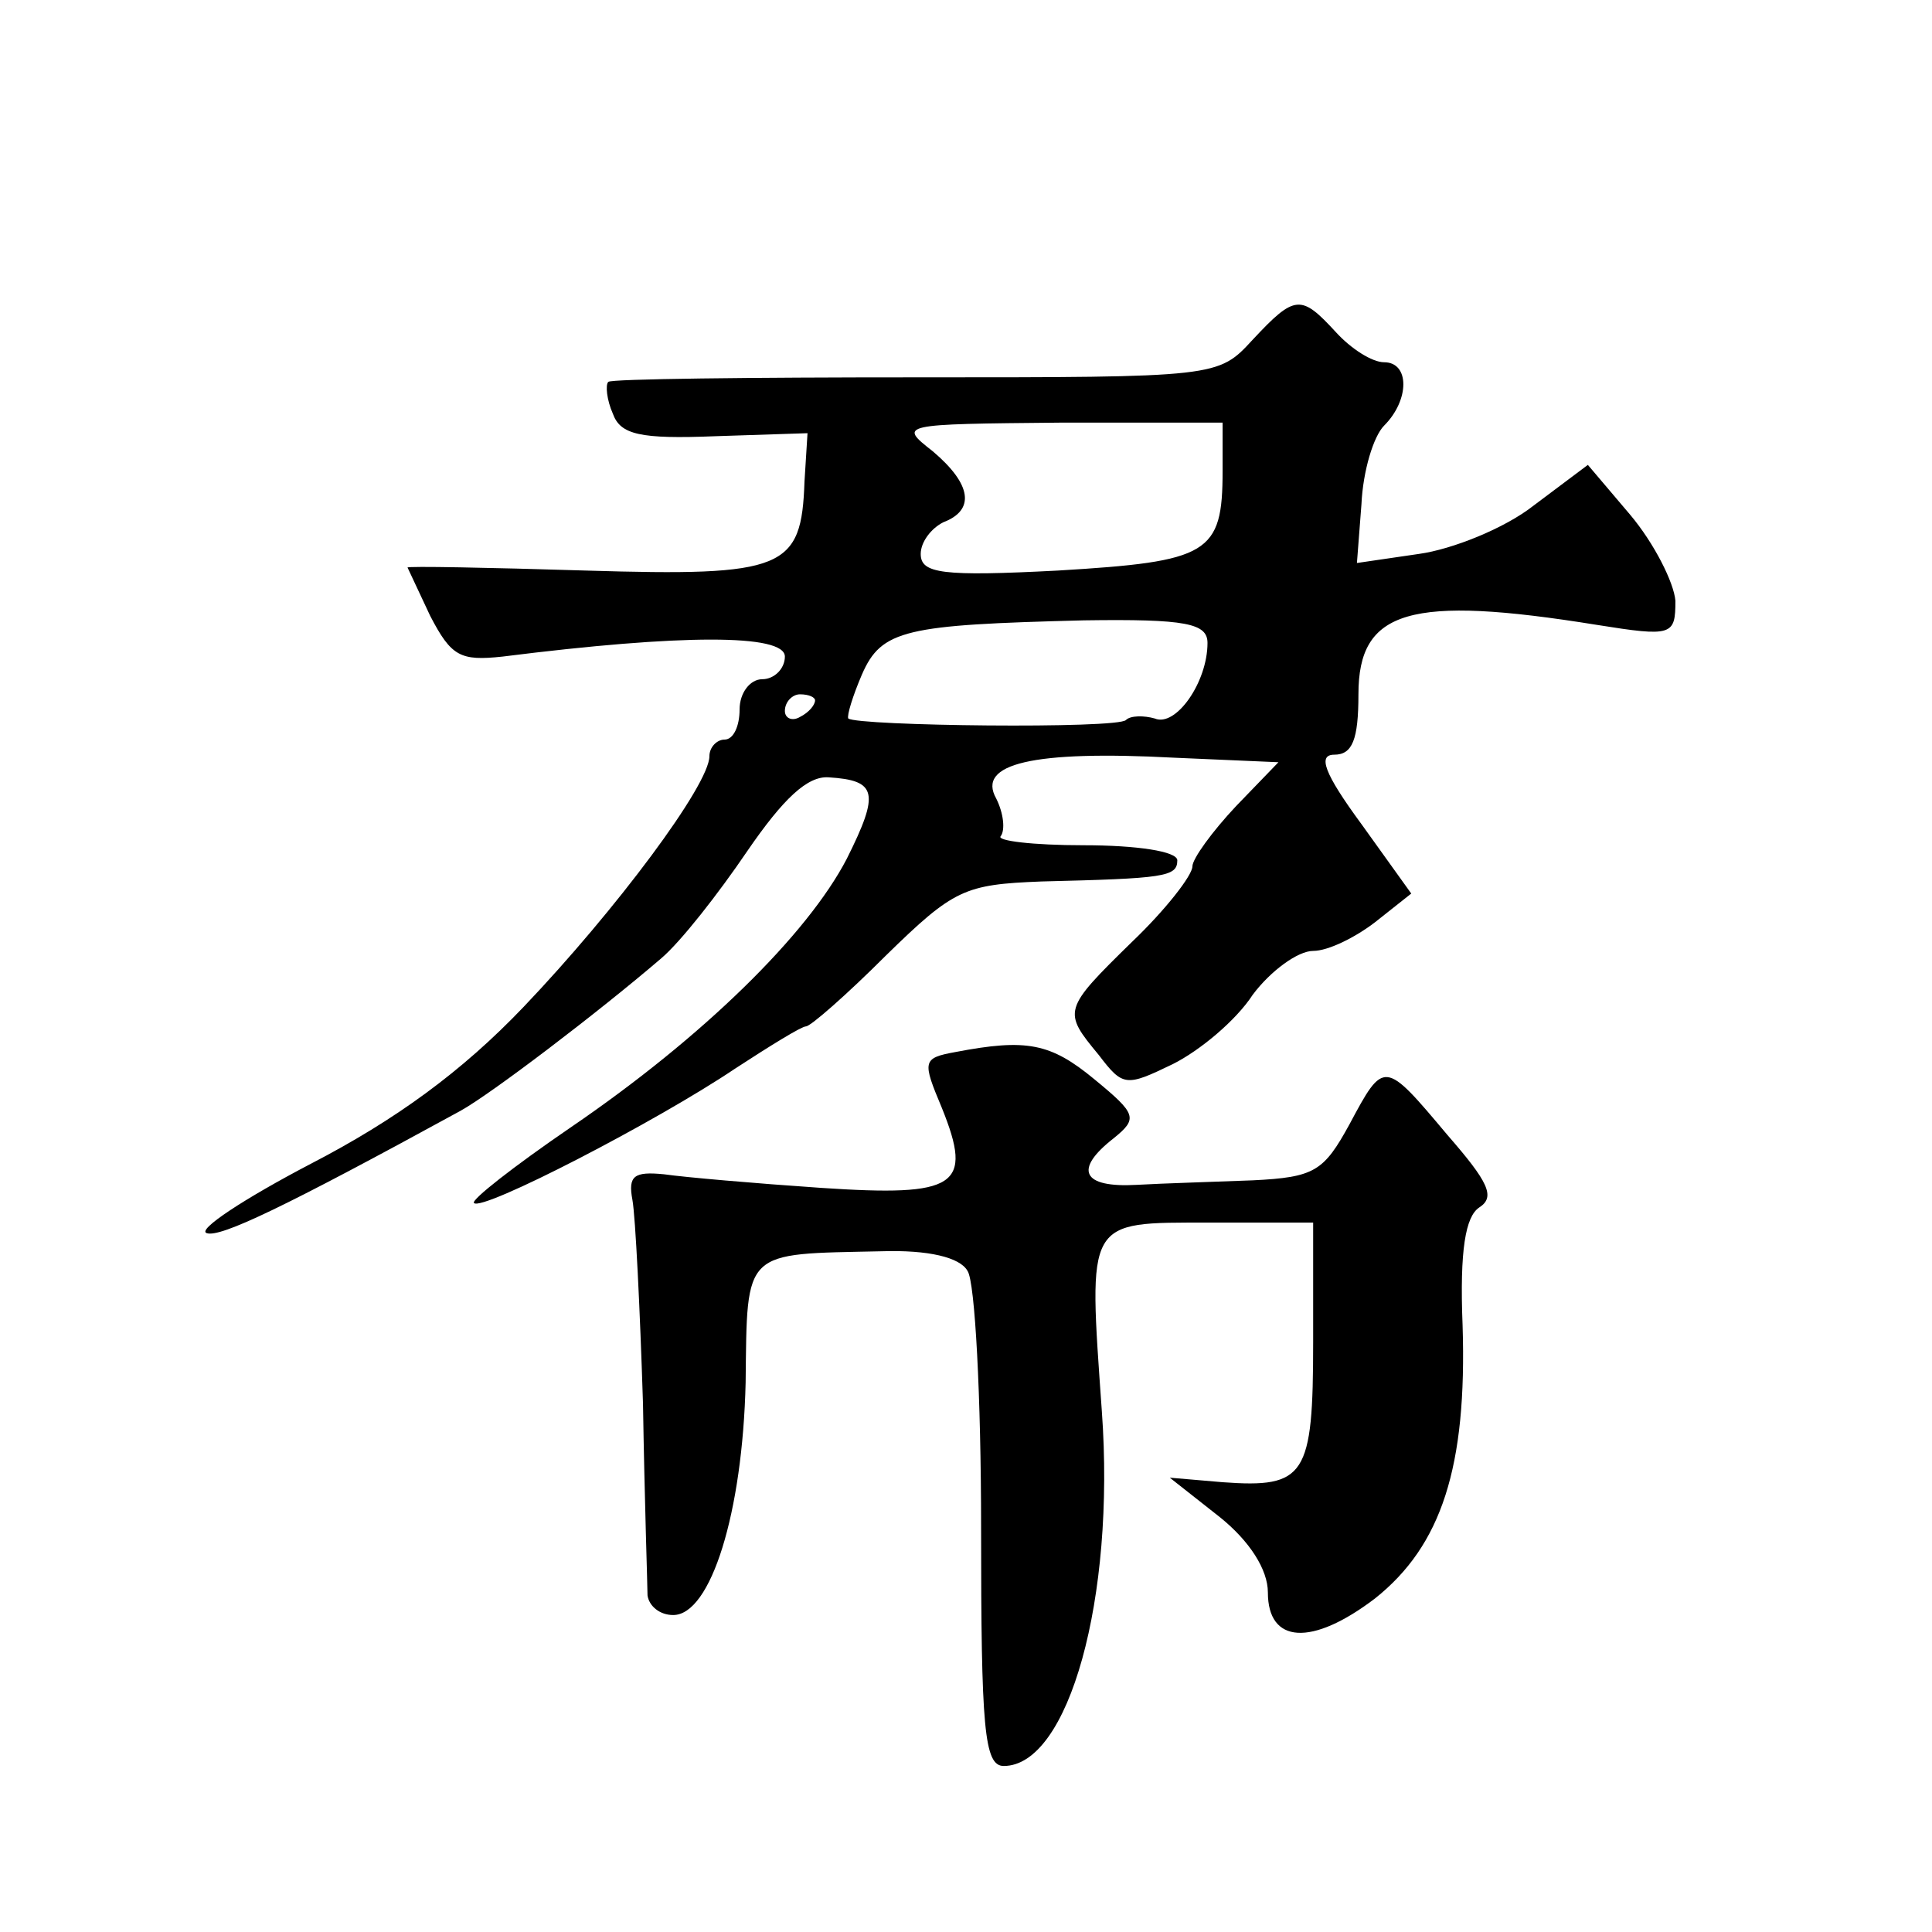 <?xml version="1.0" standalone="no"?>
<!DOCTYPE svg PUBLIC "-//W3C//DTD SVG 20010904//EN"
 "http://www.w3.org/TR/2001/REC-SVG-20010904/DTD/svg10.dtd">
<svg version="1.0" xmlns="http://www.w3.org/2000/svg"
 width="128pt" height="128pt" viewBox="0 0 128 128"
 preserveAspectRatio="xMidYMid meet">
<g transform="translate(0,128) scale(0.1,-0.1)"
fill="#0" stroke="none">
<path d="M830 1055 c-23 -25 -23 -25 -223 -25 -110 0 -202 -1 -204 -3 -2 -2 -1
-12 3 -21 5 -14 18 -17 68 -15 l61 2 -2 -32 c-2 -58 -13 -63 -145 -59 -65 2 -118
3 -118 2 0 0 7 -15 15 -32 14 -27 20 -30 48 -27 119 15 187 15 187 0 0 -8 -7 -15
-15 -15 -8 0 -15 -9 -15 -20 0 -11 -4 -20 -10 -20 -5 0 -10 -5 -10 -11 0 -19 -62
-102 -123 -166 -41 -43 -85 -75 -141 -104 -44 -23 -76 -44 -69 -46 9 -3 51 17 168
81 20 11 91 65 133 101 13 11 38 43 57 71 24 35 40 50 54 49 32 -2 34 -10 12 -54
-26 -50 -95 -118 -183 -178 -38 -26 -66 -48 -64 -50 5 -6 121 54 173 89 23 15 44
28 47 28 3 0 27 21 53 47 45 44 52 47 103 49 81 2 90 3 90 14 0 6 -27 10 -62 10
-34 0 -58 3 -55 6 3 4 2 15 -3 25 -13 23 24 32 118 27 l69 -3 -28 -29 c-16 -17
-29 -35 -29 -40 0 -6 -18 -29 -40 -50 -46 -45 -46 -46 -22 -75 16 -21 18 -21 49
-6 18 9 42 29 53 46 12 16 30 29 40 29 10 0 28 9 41 19 l24 19 -33 46 c-25 34 -29
46 -18 46 12 0 16 10 16 40 0 56 34 66 158 46 50 -8 52 -7 52 16 -1 12 -14 38 -30
57 l-28 33 -36 -27 c-19 -15 -54 -29 -76 -32 l-41 -6 3 39 c1 22 8 45 15 52 17
17 17 42 0 42 -8 0 -22 9 -32 20 -23 25 -27 25 -55 -5z m-20 -87 c0 -55 -9 -60
-109 -66 -77 -4 -91 -2 -91 11 0 8 7 17 15 21 21 8 19 25 -7 47 -23 18 -22 18 85
19 l107 0 0 -32z m-10 -114 c0 -26 -21 -56 -35 -50 -7 2 -16 2 -19 -1 -5 -6 -178
-4 -184 1 -1 2 3 15 9 29 13 30 29 33 147 36 68 1 82 -2 82 -15z m-260 -38 c0 -3
-4 -8 -10 -11 -5 -3 -10 -1 -10 4 0 6 5 11 10 11 6 0 10 -2 10 -4z M633 583 c-22
-4 -22 -6 -9 -37 21 -52 10 -59 -80 -53 -44 3 -90 7 -104 9 -20 2 -24 -1 -21 -17
2 -11 5 -72 7 -135 1 -63 3 -121 3 -127 1 -7 8 -13 17 -13 25 0 46 68 48 154 1
89 -2 85 90 87 31 1 52 -4 57 -13 5 -7 9 -84 9 -170 0 -133 2 -158 15 -158 43 0
74 111 65 235 -9 128 -11 125 71 125 l69 0 0 -79 c0 -89 -5 -97 -60 -93 l-35 3
33 -26 c20 -16 32 -35 32 -50 0 -34 29 -36 71 -4 44 35 61 87 58 181 -2 50 2 72
11 78 11 7 6 17 -21 48 -42 50 -42 50 -65 7 -17 -31 -23 -35 -64 -37 -25 -1 -60
-2 -77 -3 -36 -2 -42 10 -15 31 16 13 15 16 -13 39 -29 24 -45 27 -92 18z"/>
</g>
</svg>

